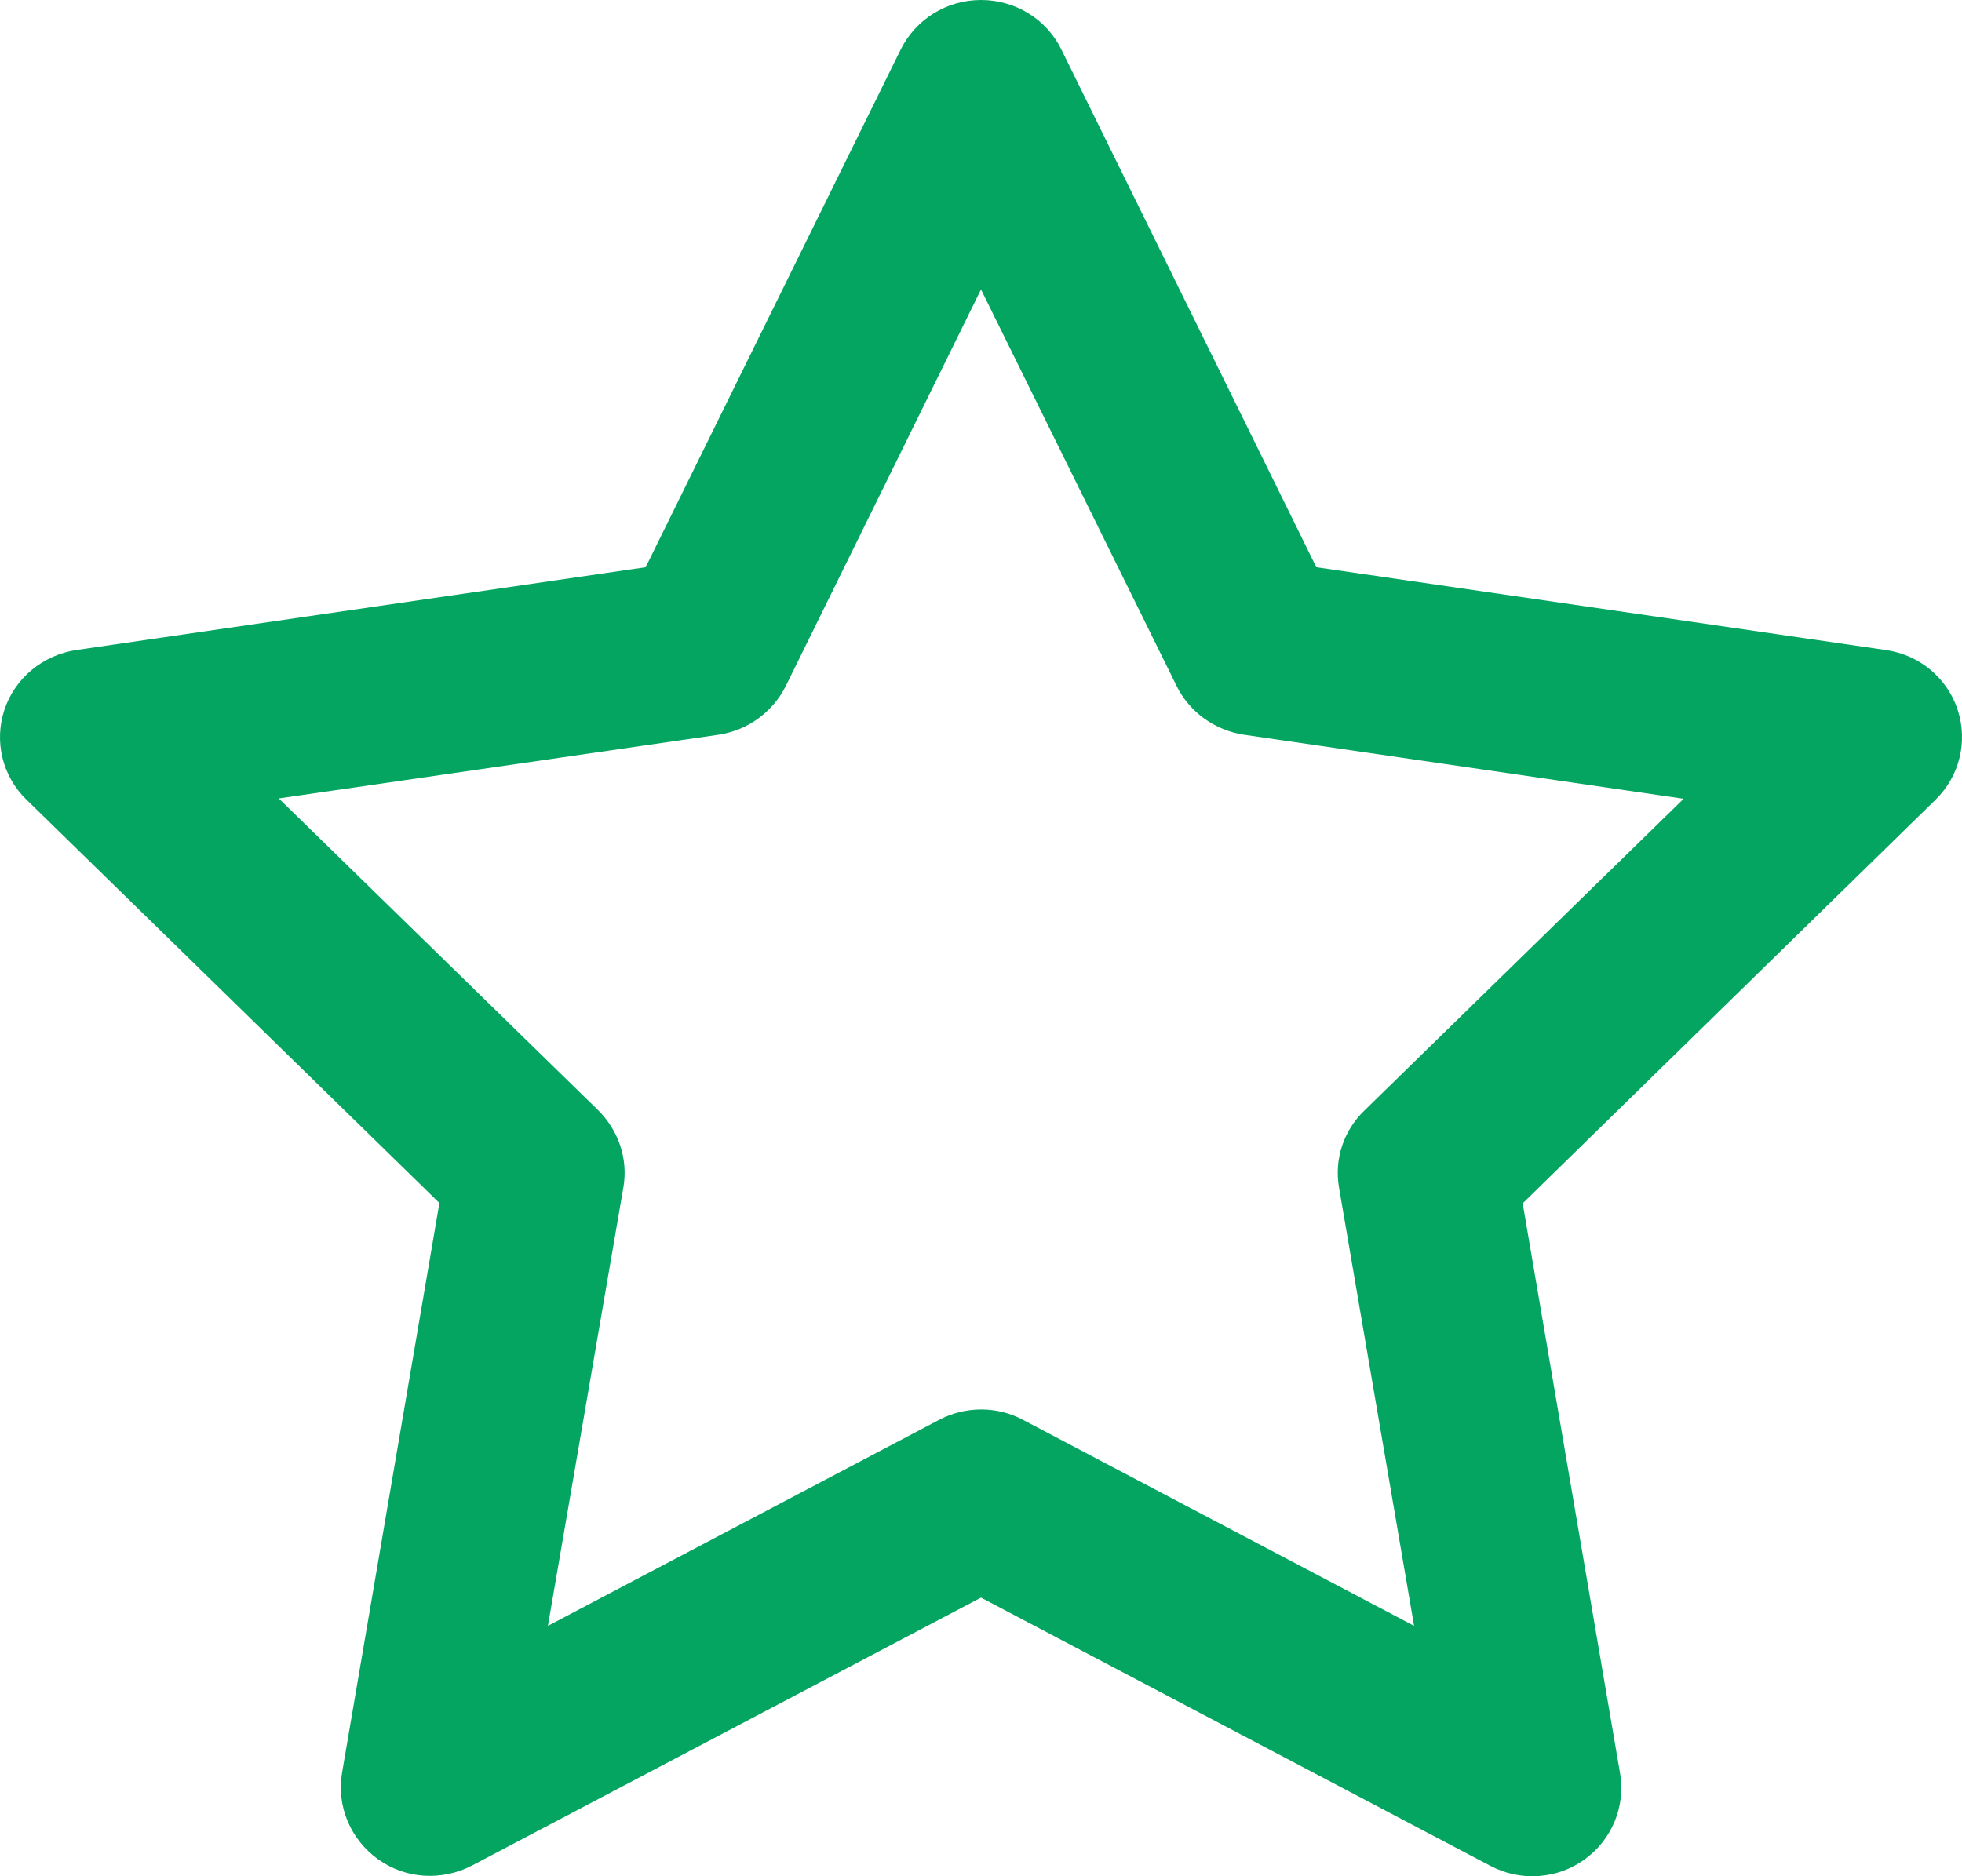 <svg width="23" height="22" viewBox="0 0 23 22" fill="none" xmlns="http://www.w3.org/2000/svg">
<path d="M11.5 0C11.901 0 12.267 0.223 12.442 0.58L15.431 6.651L22.108 7.622C22.5 7.678 22.827 7.949 22.949 8.322C23.071 8.696 22.971 9.1 22.692 9.375L17.85 14.11L18.992 20.795C19.057 21.182 18.896 21.573 18.573 21.805C18.251 22.037 17.82 22.063 17.471 21.878L11.5 18.733L5.534 21.874C5.181 22.058 4.754 22.033 4.432 21.801C4.109 21.569 3.944 21.178 4.009 20.791L5.151 14.106L0.309 9.375C0.026 9.1 -0.07 8.692 0.052 8.322C0.174 7.953 0.501 7.682 0.893 7.622L7.569 6.651L10.559 0.58C10.738 0.223 11.099 0 11.5 0ZM11.5 3.394L9.212 8.043C9.06 8.348 8.768 8.563 8.424 8.615L3.268 9.362L7.012 13.018C7.251 13.255 7.365 13.59 7.308 13.921L6.423 19.064L11.008 16.649C11.317 16.486 11.688 16.486 11.993 16.649L16.577 19.064L15.697 13.925C15.64 13.594 15.749 13.259 15.993 13.023L19.737 9.366L14.582 8.615C14.242 8.563 13.945 8.352 13.793 8.043L11.5 3.394Z" fill="#03A561"/>
</svg>
